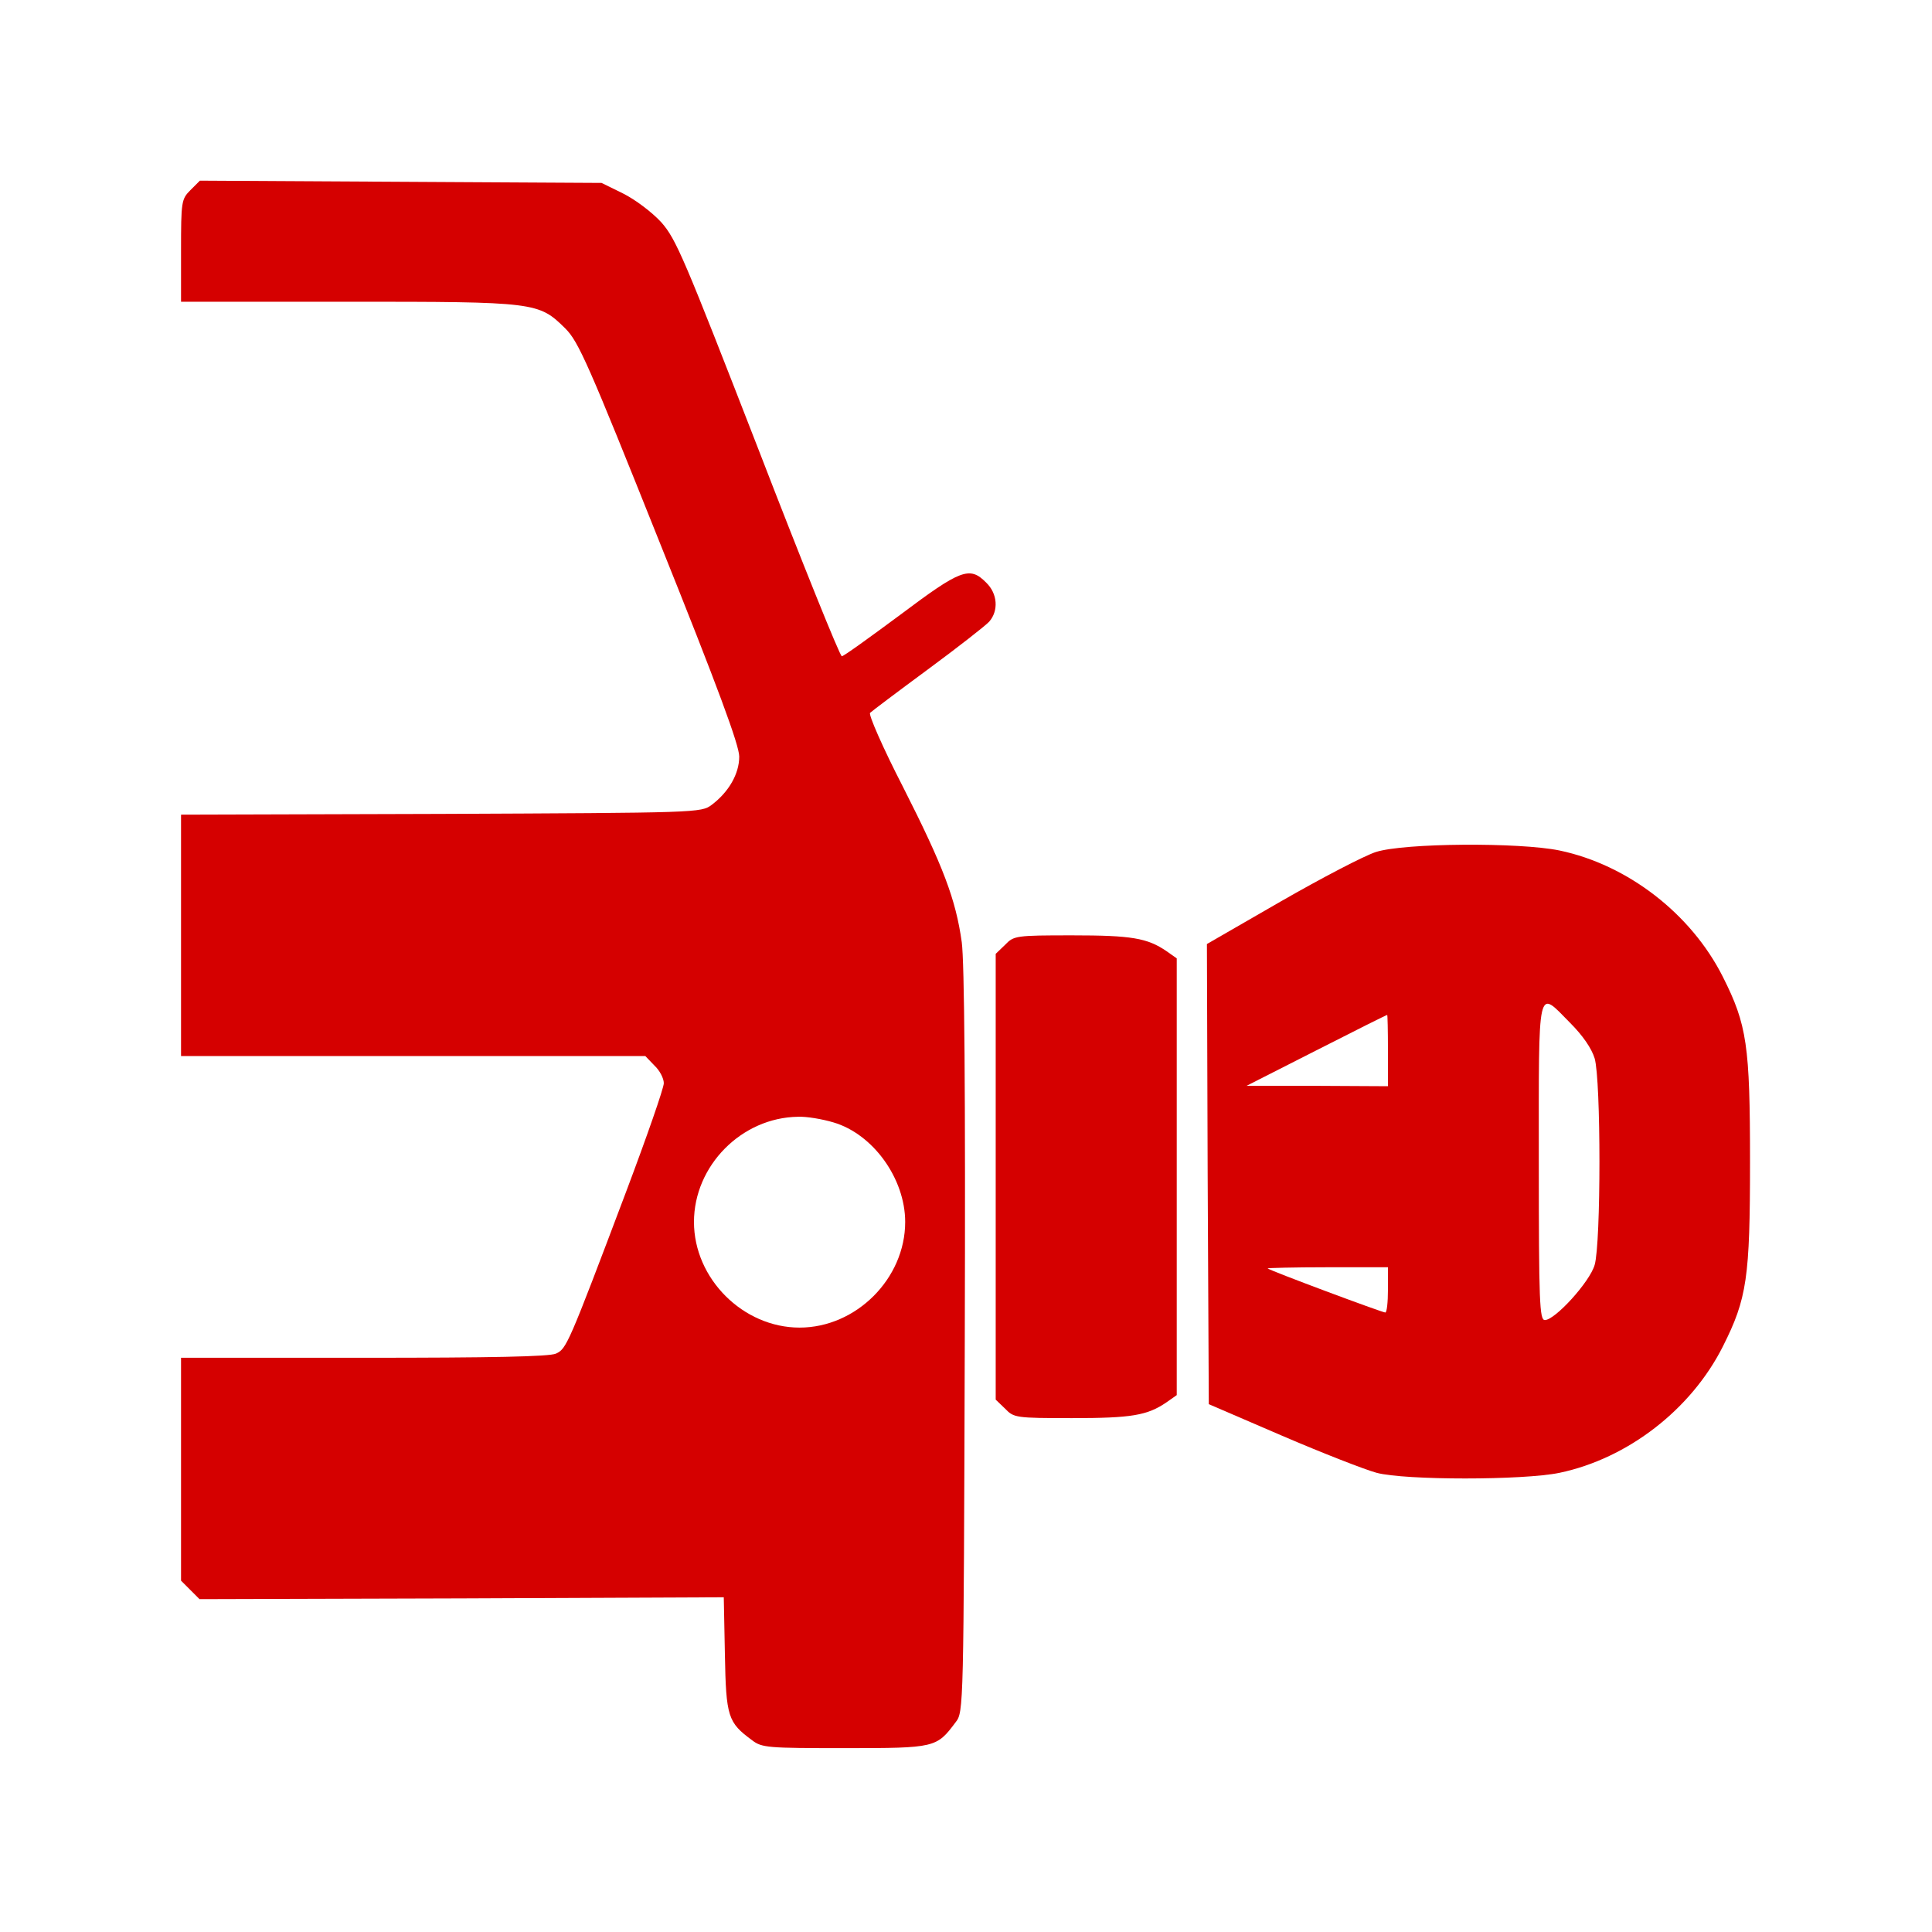 <?xml version="1.0" encoding="UTF-8"?> <svg xmlns="http://www.w3.org/2000/svg" width="683" height="683" viewBox="0 0 683 683" fill="none"><path d="M67.333 67.2C64.133 70.4 64 71.2 64 88.667V106.667H123.067C189.6 106.667 190.4 106.8 199.867 116.133C204.533 120.8 208 128.667 233.2 191.733C253.867 243.2 261.333 263.467 261.333 267.467C261.333 273.6 257.6 280 251.6 284.533C247.867 287.333 246.8 287.333 155.867 287.733L64 288V330.667V373.333H146H228.133L231.333 376.667C233.2 378.4 234.667 381.2 234.667 382.933C234.667 384.667 228.667 401.867 221.333 421.333C200.8 475.733 200.267 476.8 196.533 478.533C194.133 479.6 173.867 480 128.667 480H64V519.333V558.8L67.333 562.133L70.533 565.333L163.2 565.067L255.867 564.667L256.267 584.933C256.667 606.933 257.333 608.933 265.867 615.2C269.333 617.867 271.333 618 298.667 618C330.8 618 331.067 617.867 337.867 608.8C340.667 605.2 340.667 604 341.067 474.267C341.333 384.4 340.933 340.133 340 333.067C337.867 317.867 333.467 306.267 319.2 278.133C312.133 264.4 306.933 252.533 307.6 252C308.133 251.467 317.333 244.533 328 236.667C338.667 228.8 348.4 221.2 349.733 219.733C353.067 215.867 352.667 209.867 348.667 206C342.8 200 339.6 201.333 318.267 217.333C307.467 225.333 298.267 232 297.6 232C296.933 232 283.6 198.933 268 158.533C241.867 91.333 239.067 84.533 233.733 78.533C230.4 74.933 224.533 70.533 220.267 68.4L212.667 64.667L141.6 64.267L70.667 63.867L67.333 67.2ZM294.667 396.8C308.667 400.933 320 416.667 320 432C320 452 302.667 469.333 282.667 469.333C262.667 469.333 245.333 452 245.333 432C245.333 412.133 262.133 395.067 282.133 394.8C285.067 394.667 290.667 395.6 294.667 396.8Z" fill="#D50000"></path><path d="M486.4 301.2C482.267 302.533 467.2 310.4 452.8 318.667L426.667 333.733L426.933 415.067L427.333 496.4L453.333 507.6C467.6 513.733 482.667 519.6 486.667 520.667C496.667 523.333 538.533 523.333 551.333 520.667C575.467 515.6 597.867 498.267 609.067 476C617.6 459.067 618.667 451.733 618.667 410.667C618.667 369.6 617.6 362.267 609.067 345.333C597.867 323.067 575.467 305.733 551.333 300.667C537.067 297.733 496.4 298 486.4 301.2ZM555.067 361.6C559.6 366.133 562.667 370.667 563.733 374.133C566 381.733 566 439.6 563.733 447.2C562 453.2 549.733 466.667 546.133 466.667C544.267 466.667 544 460.533 544 410.667C544 346.8 543.333 349.733 555.067 361.6ZM490.667 371.333V384L465.733 383.867H440.667L465.333 371.333C478.933 364.4 490.133 358.8 490.4 358.8C490.533 358.667 490.667 364.4 490.667 371.333ZM490.667 456C490.667 460.4 490.267 464 489.733 464C488.667 464 448.933 449.2 448.133 448.4C447.867 448.267 457.2 448 469.067 448H490.667V456Z" fill="#D50000"></path><path d="M355.333 334L352 337.2V416V494.8L355.333 498C358.4 501.2 359.067 501.333 379.067 501.333C400 501.333 405.6 500.4 412.4 495.733L416 493.2V416V338.8L412.4 336.267C405.6 331.6 400 330.667 379.067 330.667C359.067 330.667 358.4 330.8 355.333 334Z" fill="#D50000"></path></svg> 